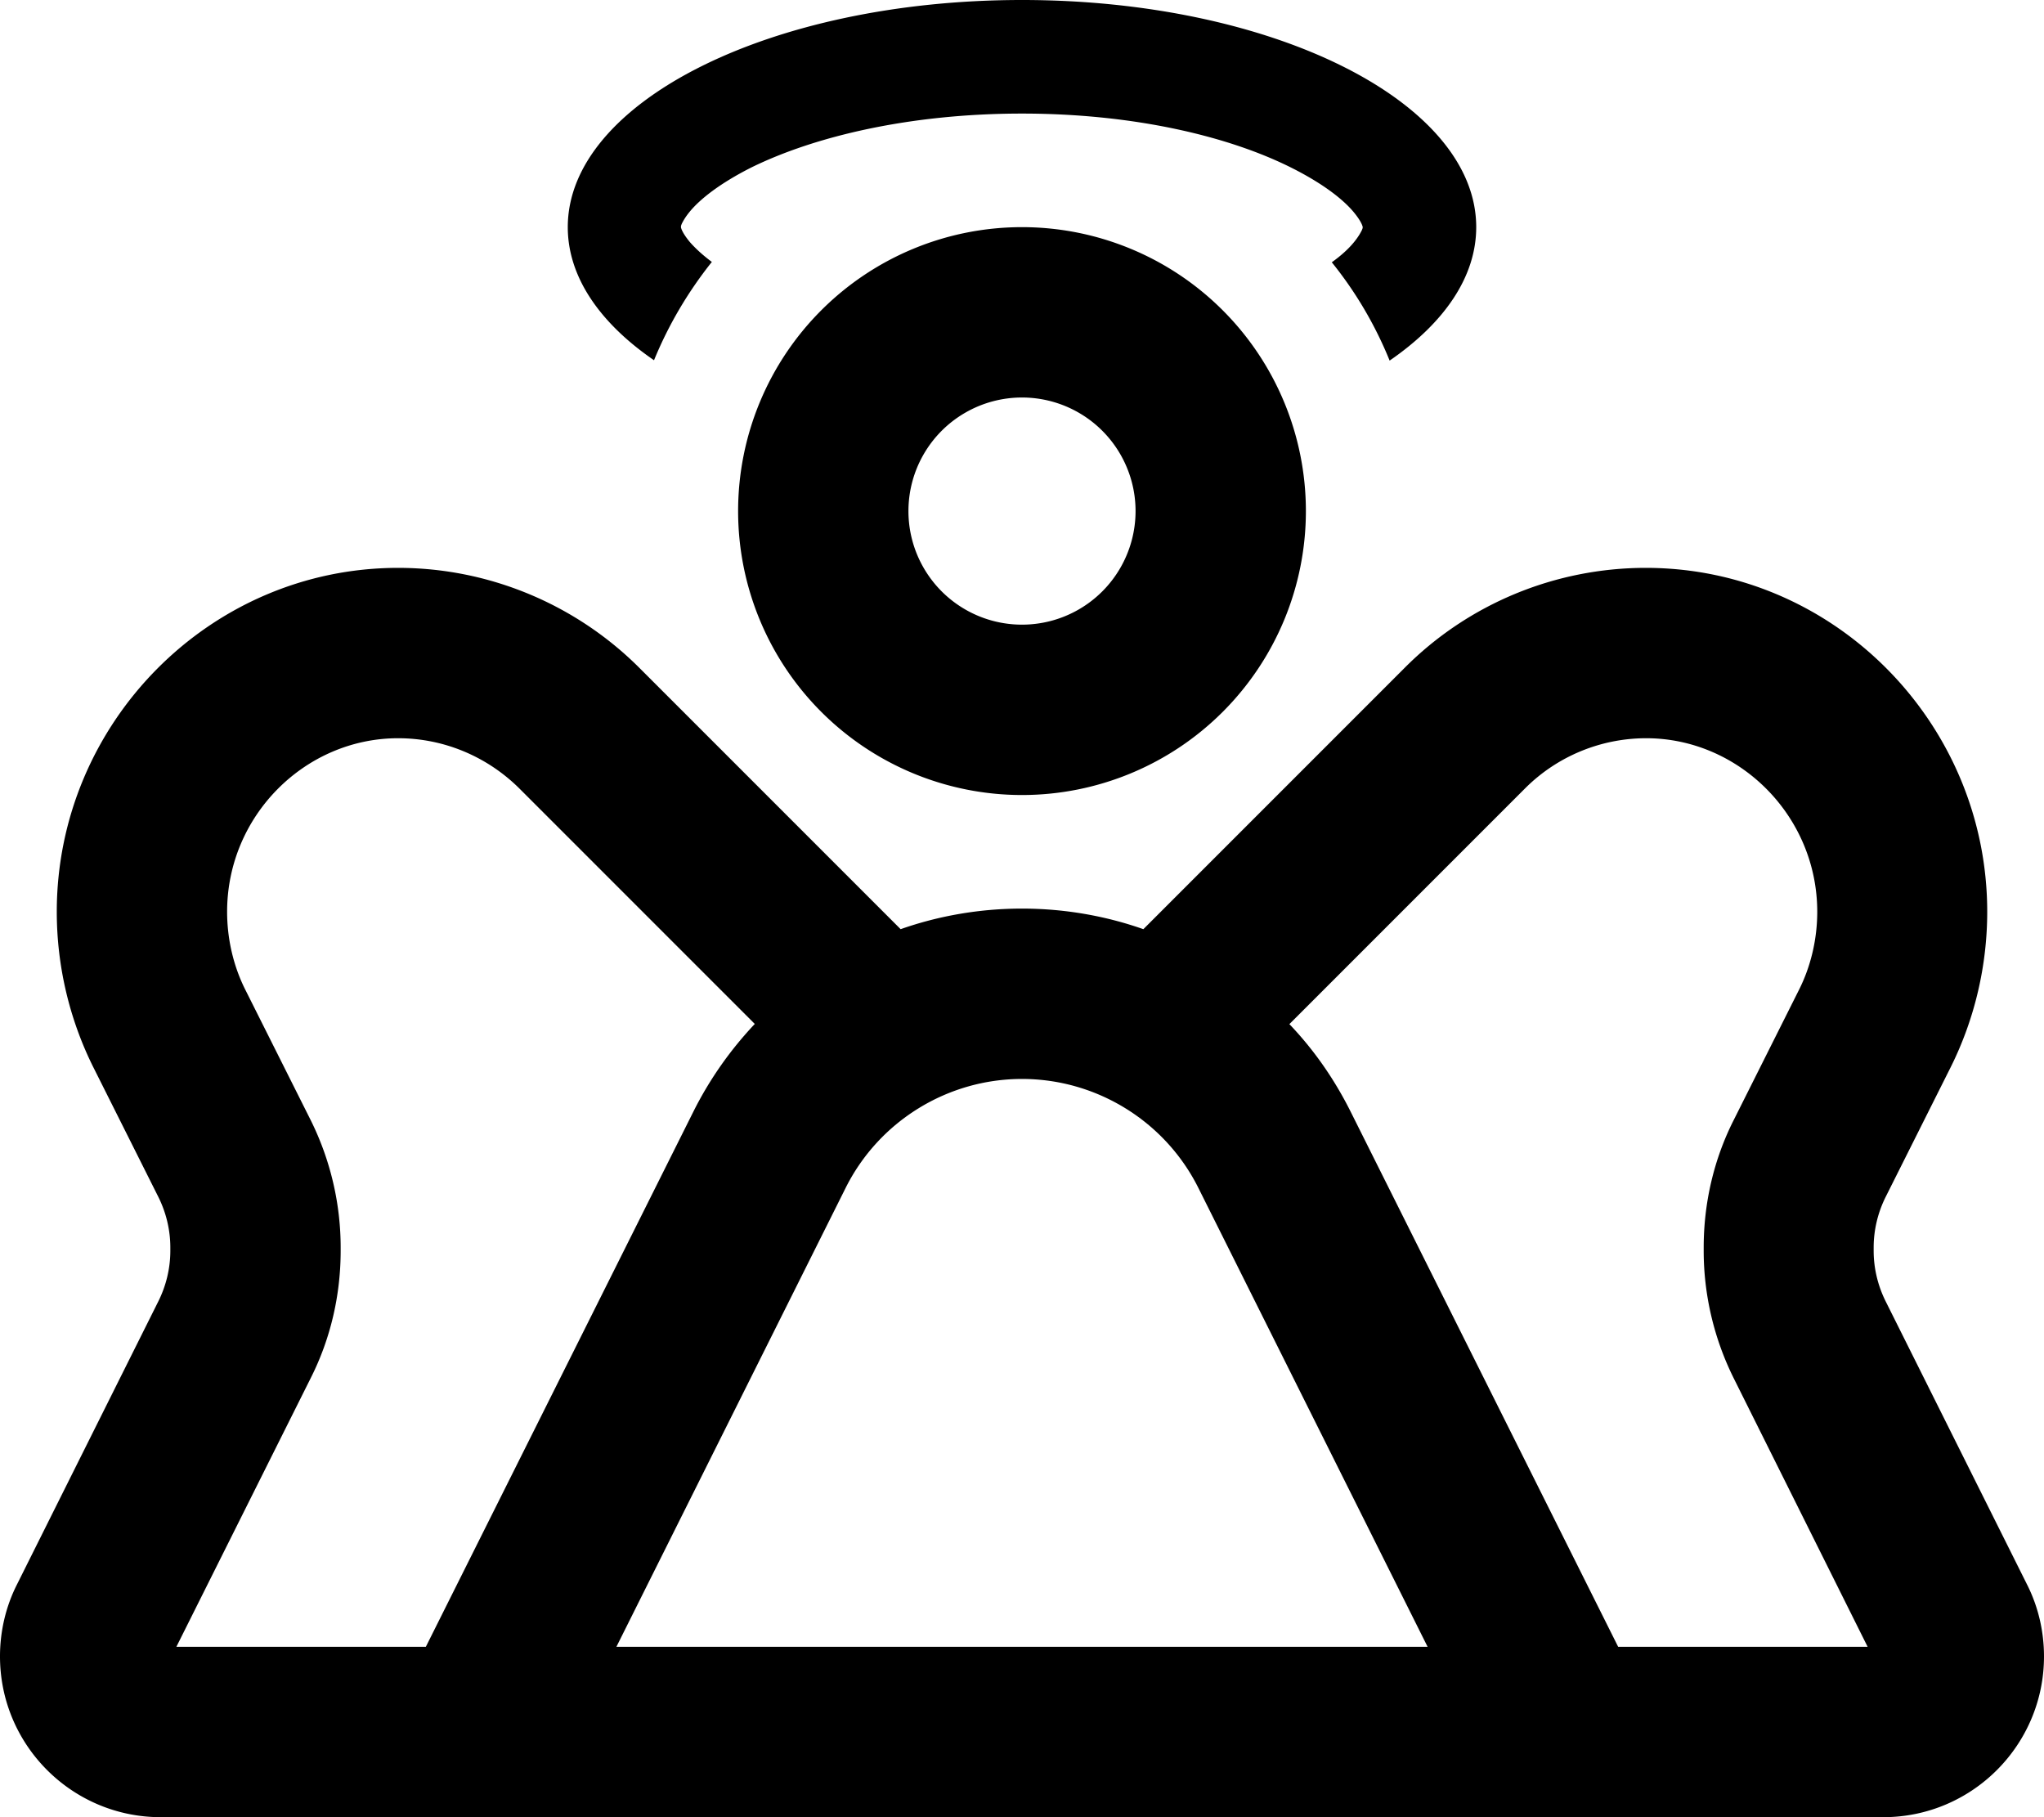 <svg xmlns="http://www.w3.org/2000/svg" viewBox="0 0 576 512"><!--! Font Awesome Pro 6.5.2 by @fontawesome - https://fontawesome.com License - https://fontawesome.com/license (Commercial License) Copyright 2024 Fonticons, Inc. --><path d="M384 64c0 0 0 .1 0 .2s-.1 .3-.2 .6c-.3 .6-.9 1.8-2.3 3.5c-1.4 1.7-3.4 3.6-6.2 5.6c6.7 8.3 12.2 17.6 16.3 27.7C407 91 416 78 416 64c0-35.3-57.3-64-128-64S160 28.7 160 64c0 14 9 27 24.3 37.5c4.1-10 9.6-19.3 16.3-27.7c-2.7-2-4.8-4-6.2-5.6c-1.4-1.7-2-2.8-2.3-3.5c-.1-.3-.2-.5-.2-.6s0-.1 0-.2s0-.1 0-.2s.1-.3 .2-.6c.3-.6 .9-1.8 2.3-3.5c2.9-3.5 8.4-7.9 17.3-12.4C229.6 38.4 256.5 32 288 32s58.4 6.4 76.2 15.4c8.9 4.5 14.4 8.9 17.3 12.4c1.4 1.7 2 2.8 2.3 3.5c.1 .3 .2 .5 .2 .6s0 .1 0 .2zM256 144a32 32 0 1 1 64 0 32 32 0 1 1 -64 0zm112 0a80 80 0 1 0 -160 0 80 80 0 1 0 160 0zM87.6 388.2c5.6-11.1 8.4-23.4 8.4-35.8v-.9c0-12.4-2.9-24.7-8.4-35.8L69.2 279c-3.4-6.7-5.2-14.4-5.2-22.1c0-27.1 22-48.9 48.2-48.9c12.8 0 25 5.1 34.1 14.1l66.4 66.4c-6.8 7.2-12.7 15.5-17.3 24.7L120 464H49.7l37.9-75.8zM253.8 261.8l-73.6-73.6c-18-18-42.5-28.2-68-28.2C59.1 160 16 203.8 16 256.9c0 15.1 3.5 30.1 10.2 43.6l18.4 36.7c2.2 4.4 3.4 9.3 3.4 14.3v.9c0 5-1.2 9.9-3.4 14.3L4.8 446.4C1.6 452.7 0 459.7 0 466.7c0 25 20.3 45.3 45.3 45.3H96h53.7H426.3 480h50.7c25 0 45.3-20.3 45.3-45.3c0-7-1.6-14-4.8-20.3l-39.8-79.7c-2.2-4.4-3.4-9.3-3.4-14.3v-.9c0-5 1.2-9.9 3.4-14.3l18.4-36.7C556.5 287 560 272 560 256.9c0-53.1-43.1-96.9-96.2-96.9c-25.5 0-50 10.1-68 28.2l-73.6 73.6C311.4 258 299.8 256 288 256s-23.4 2-34.2 5.8zm109.6 26.7l66.4-66.4c9-9 21.3-14.1 34.1-14.1c26.1 0 48.2 21.8 48.2 48.9c0 7.7-1.8 15.4-5.2 22.1l-18.4 36.7c-5.6 11.1-8.4 23.4-8.4 35.8v.9c0 12.4 2.9 24.7 8.4 35.8L526.3 464H456L380.6 313.2c-4.6-9.2-10.4-17.5-17.3-24.7zm-25.7 46.2L402.3 464H173.7l64.6-129.3C247.7 315.9 267 304 288 304s40.3 11.9 49.7 30.7z"/></svg>